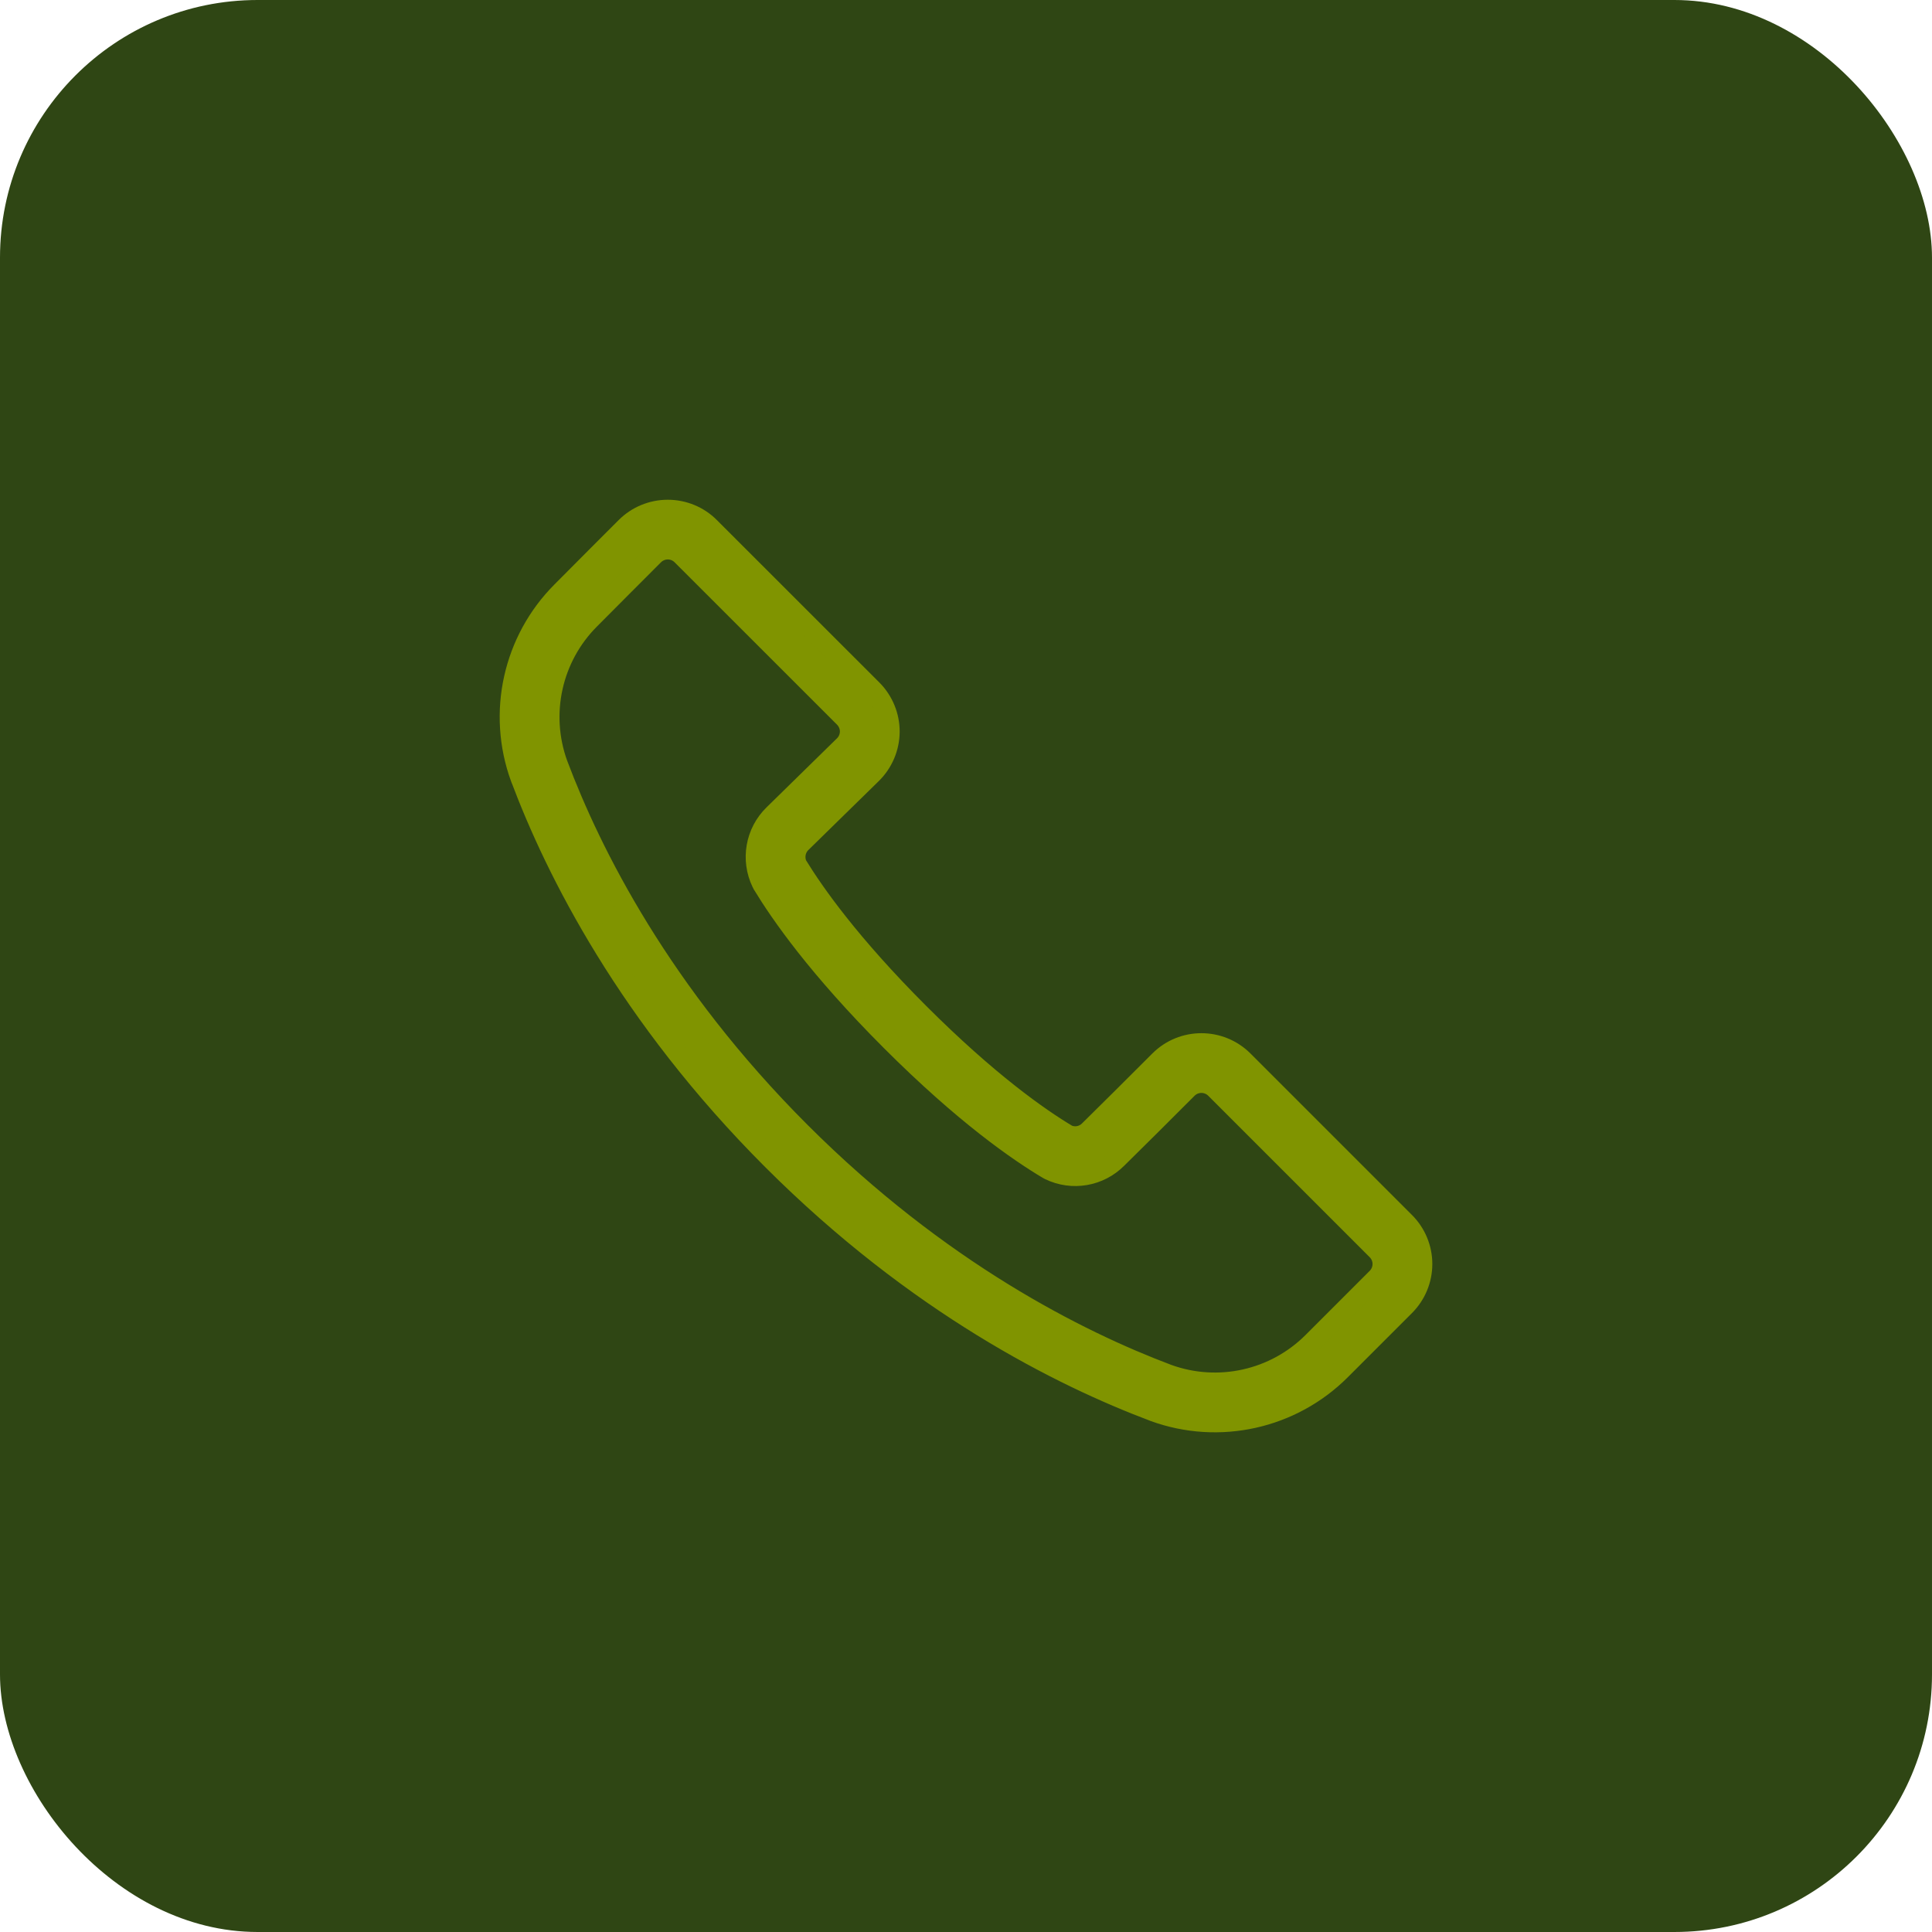 <svg width="33" height="33" viewBox="0 0 33 33" fill="none" xmlns="http://www.w3.org/2000/svg">
<rect width="33" height="33" rx="4.4" fill="#2F4614"/>
<path fill-rule="evenodd" clip-rule="evenodd" d="M8.891 13.284C8.892 13.285 8.893 13.287 8.893 13.287C9.489 14.874 10.726 17.346 13.193 19.813C15.659 22.279 18.127 23.512 19.711 24.108C19.712 24.109 19.713 24.109 19.715 24.11C20.823 24.512 22.065 24.236 22.899 23.402C23.282 23.019 23.691 22.611 23.995 22.306C24.185 22.116 24.292 21.859 24.292 21.59C24.292 21.322 24.185 21.064 23.995 20.875C23.282 20.162 21.949 18.829 21.237 18.117C20.841 17.722 20.2 17.722 19.805 18.117C19.437 18.484 18.938 18.984 18.604 19.311L18.602 19.313C18.505 19.41 18.36 19.437 18.235 19.384C17.752 19.096 16.879 18.485 15.696 17.302C14.518 16.124 13.907 15.254 13.613 14.773C13.557 14.643 13.586 14.494 13.686 14.396L14.889 13.218C15.082 13.029 15.192 12.77 15.194 12.5C15.195 12.23 15.088 11.97 14.897 11.779C14.179 11.061 12.837 9.72 12.122 9.005C11.933 8.815 11.675 8.709 11.406 8.709C11.138 8.709 10.88 8.815 10.69 9.005C10.386 9.309 9.978 9.717 9.596 10.102C8.763 10.935 8.488 12.176 8.891 13.284ZM9.525 13.052C9.213 12.191 9.427 11.226 10.075 10.578L10.076 10.577C10.457 10.193 10.864 9.786 11.168 9.482C11.231 9.419 11.317 9.383 11.407 9.383C11.496 9.383 11.582 9.419 11.645 9.482L14.42 12.256C14.483 12.32 14.519 12.406 14.519 12.496C14.518 12.586 14.482 12.672 14.417 12.735L13.214 13.914C12.903 14.218 12.822 14.686 13.011 15.077C13.015 15.087 13.021 15.096 13.026 15.106C13.33 15.607 13.969 16.529 15.219 17.779C16.474 19.035 17.4 19.673 17.903 19.972C17.911 19.977 17.92 19.981 17.928 19.985C18.315 20.172 18.776 20.093 19.079 19.79C19.412 19.464 19.913 18.963 20.282 18.594C20.414 18.462 20.628 18.462 20.76 18.594C21.472 19.306 22.805 20.639 23.518 21.352C23.581 21.415 23.617 21.501 23.617 21.59C23.617 21.68 23.581 21.766 23.518 21.829L22.422 22.925C21.774 23.573 20.809 23.788 19.947 23.476C18.42 22.901 16.046 21.71 13.671 19.336C11.294 16.96 10.1 14.582 9.525 13.052Z" fill="#809400" stroke="#809400" stroke-width="0.346"/>
</svg>

